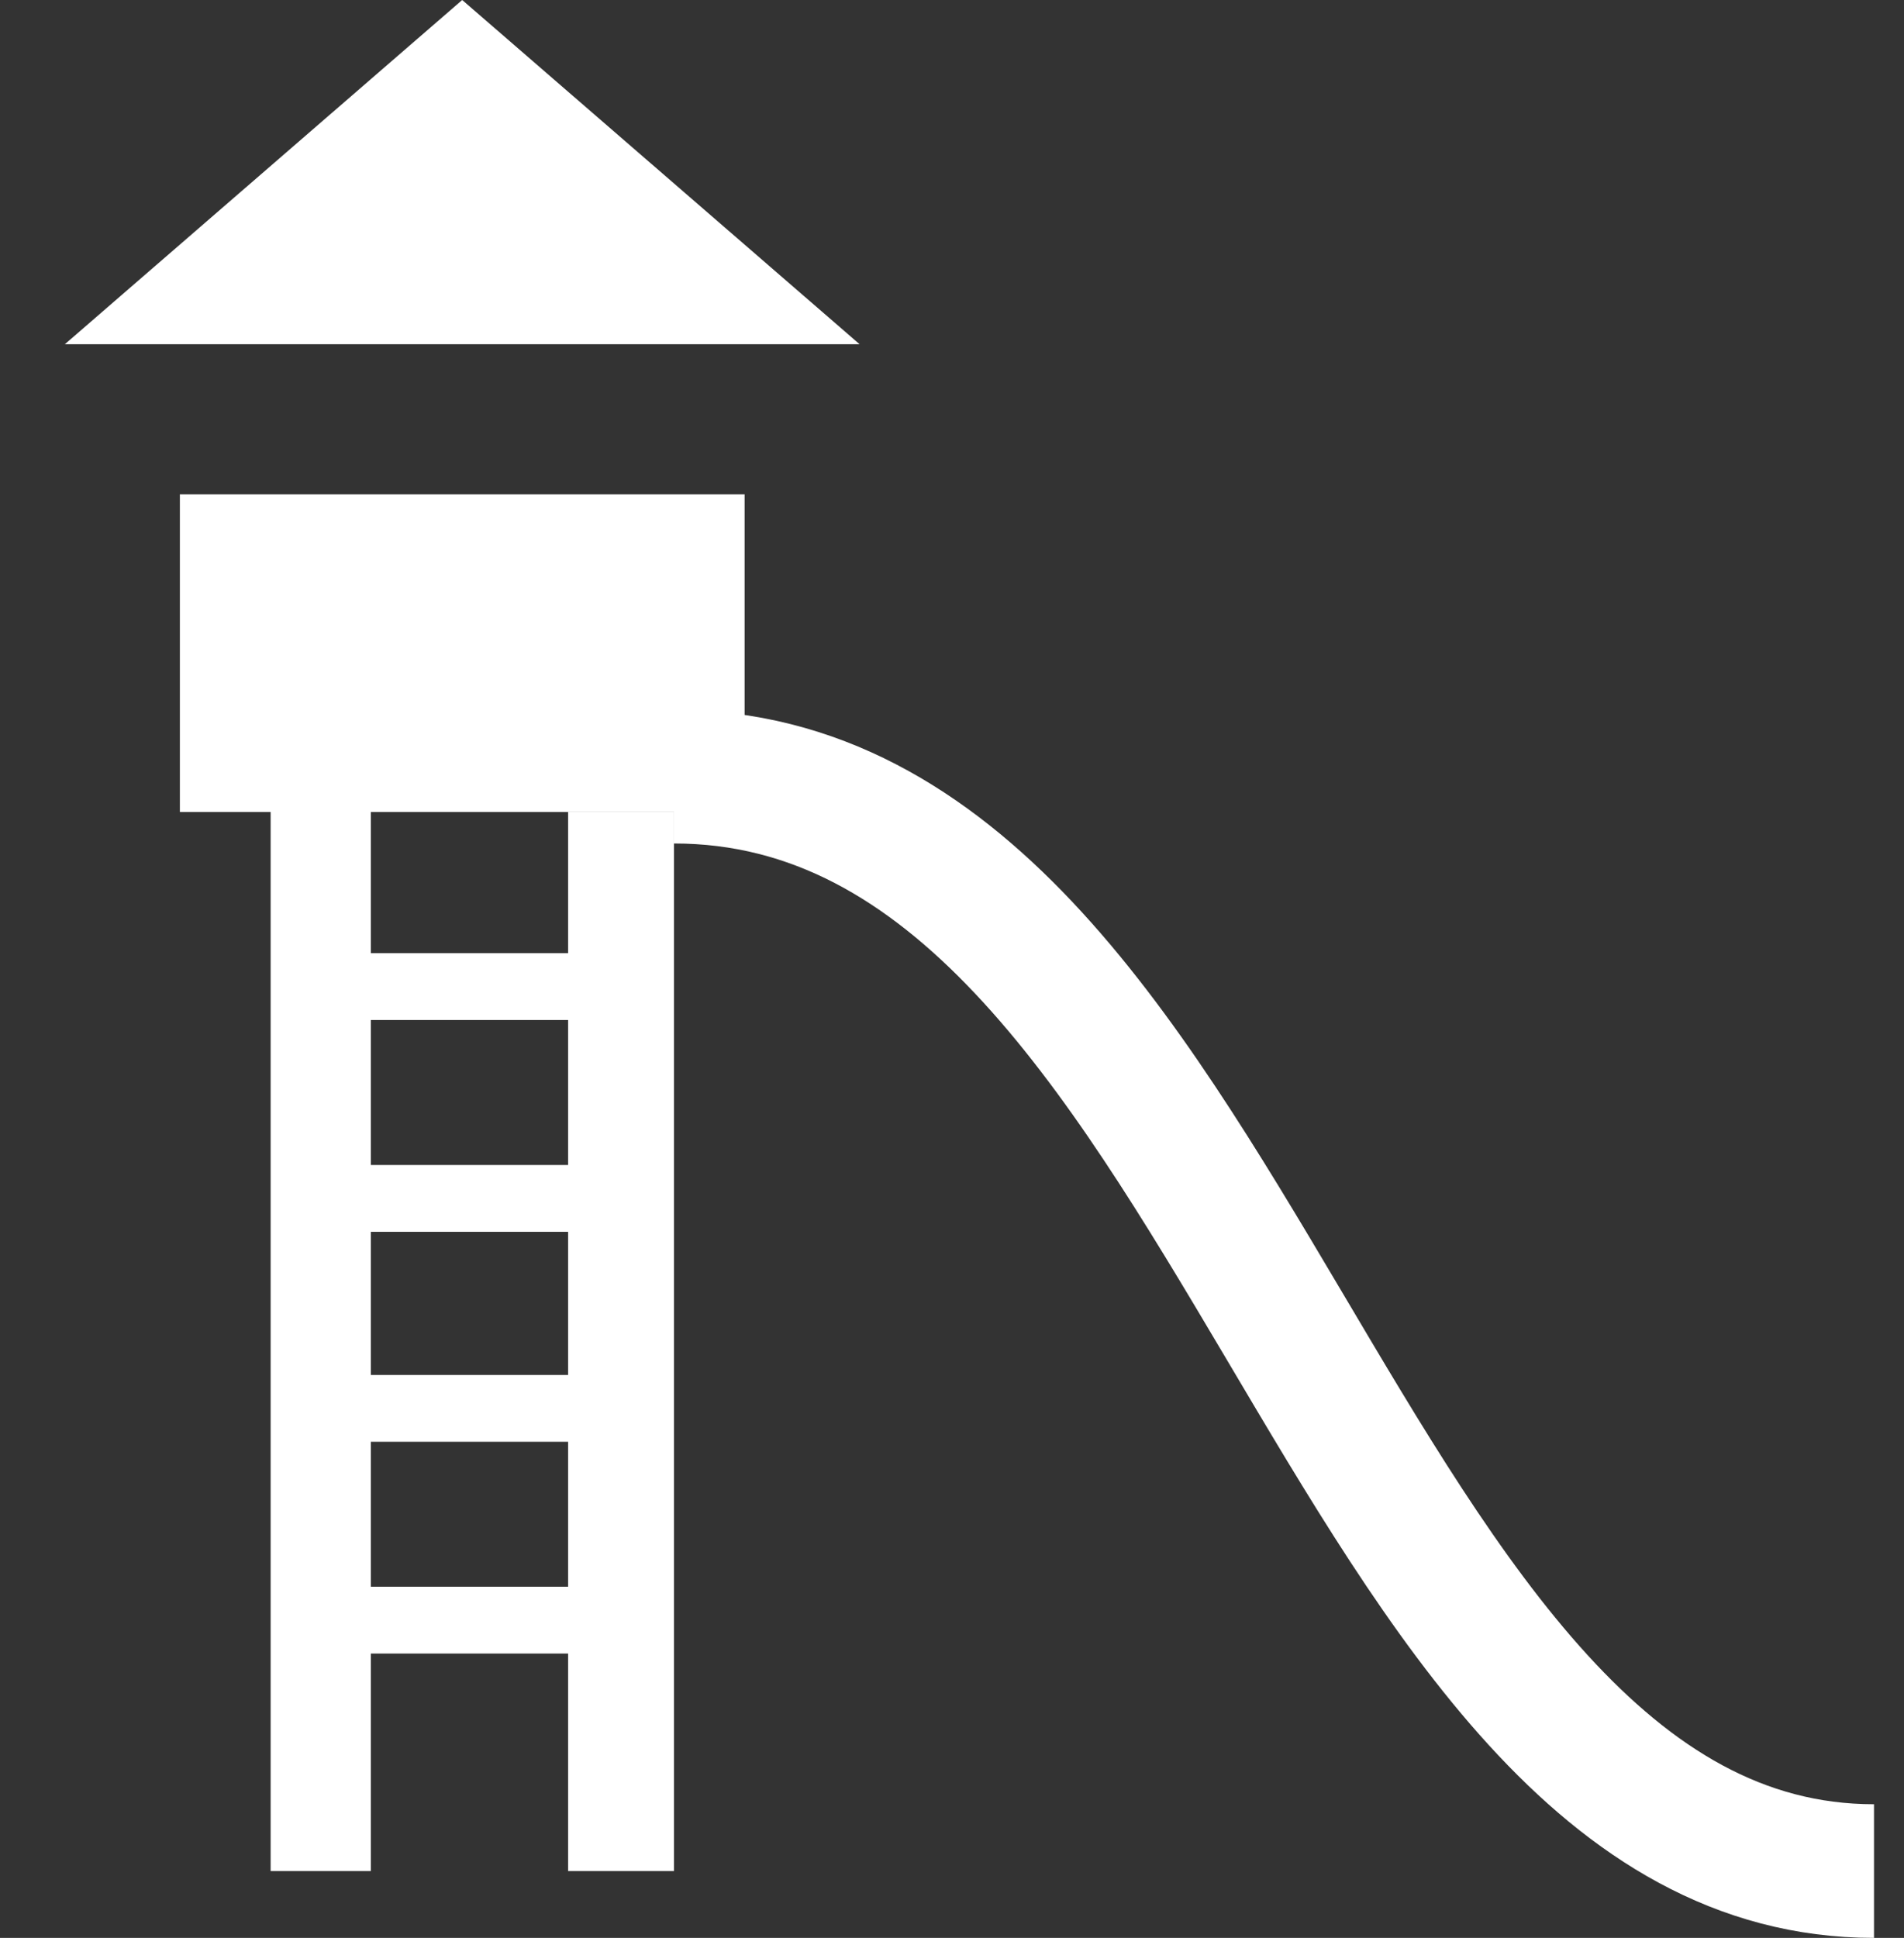 <?xml version="1.0" encoding="UTF-8"?> <svg xmlns="http://www.w3.org/2000/svg" width="57" height="58" viewBox="0 0 57 58" fill="none"><rect x="0" y="0" width="57" height="58" fill="#333333" stroke="none"/> <rect x="5.385" y="14.793" width="16.906" height="9.509" fill="white"></rect> <rect x="8.102" y="24" width="3" height="32" fill="white"></rect> <rect x="17.007" y="24.302" width="3.17" height="31.698" fill="white"></rect> <path d="M20.177 23.245C37.071 23.245 39.945 56 56.102 56" stroke="white" stroke-width="4"></path> <rect x="9.611" y="28.528" width="9.509" height="2" fill="white"></rect> <rect x="9.611" y="34.868" width="9.509" height="2" fill="white"></rect> <rect x="9.611" y="41.151" width="9.509" height="2" fill="white"></rect> <rect x="9.611" y="47.49" width="9.509" height="2" fill="white"></rect> <path d="M13.837 0L25.733 10.302H1.942L13.837 0Z" fill="white"></path> </svg> 